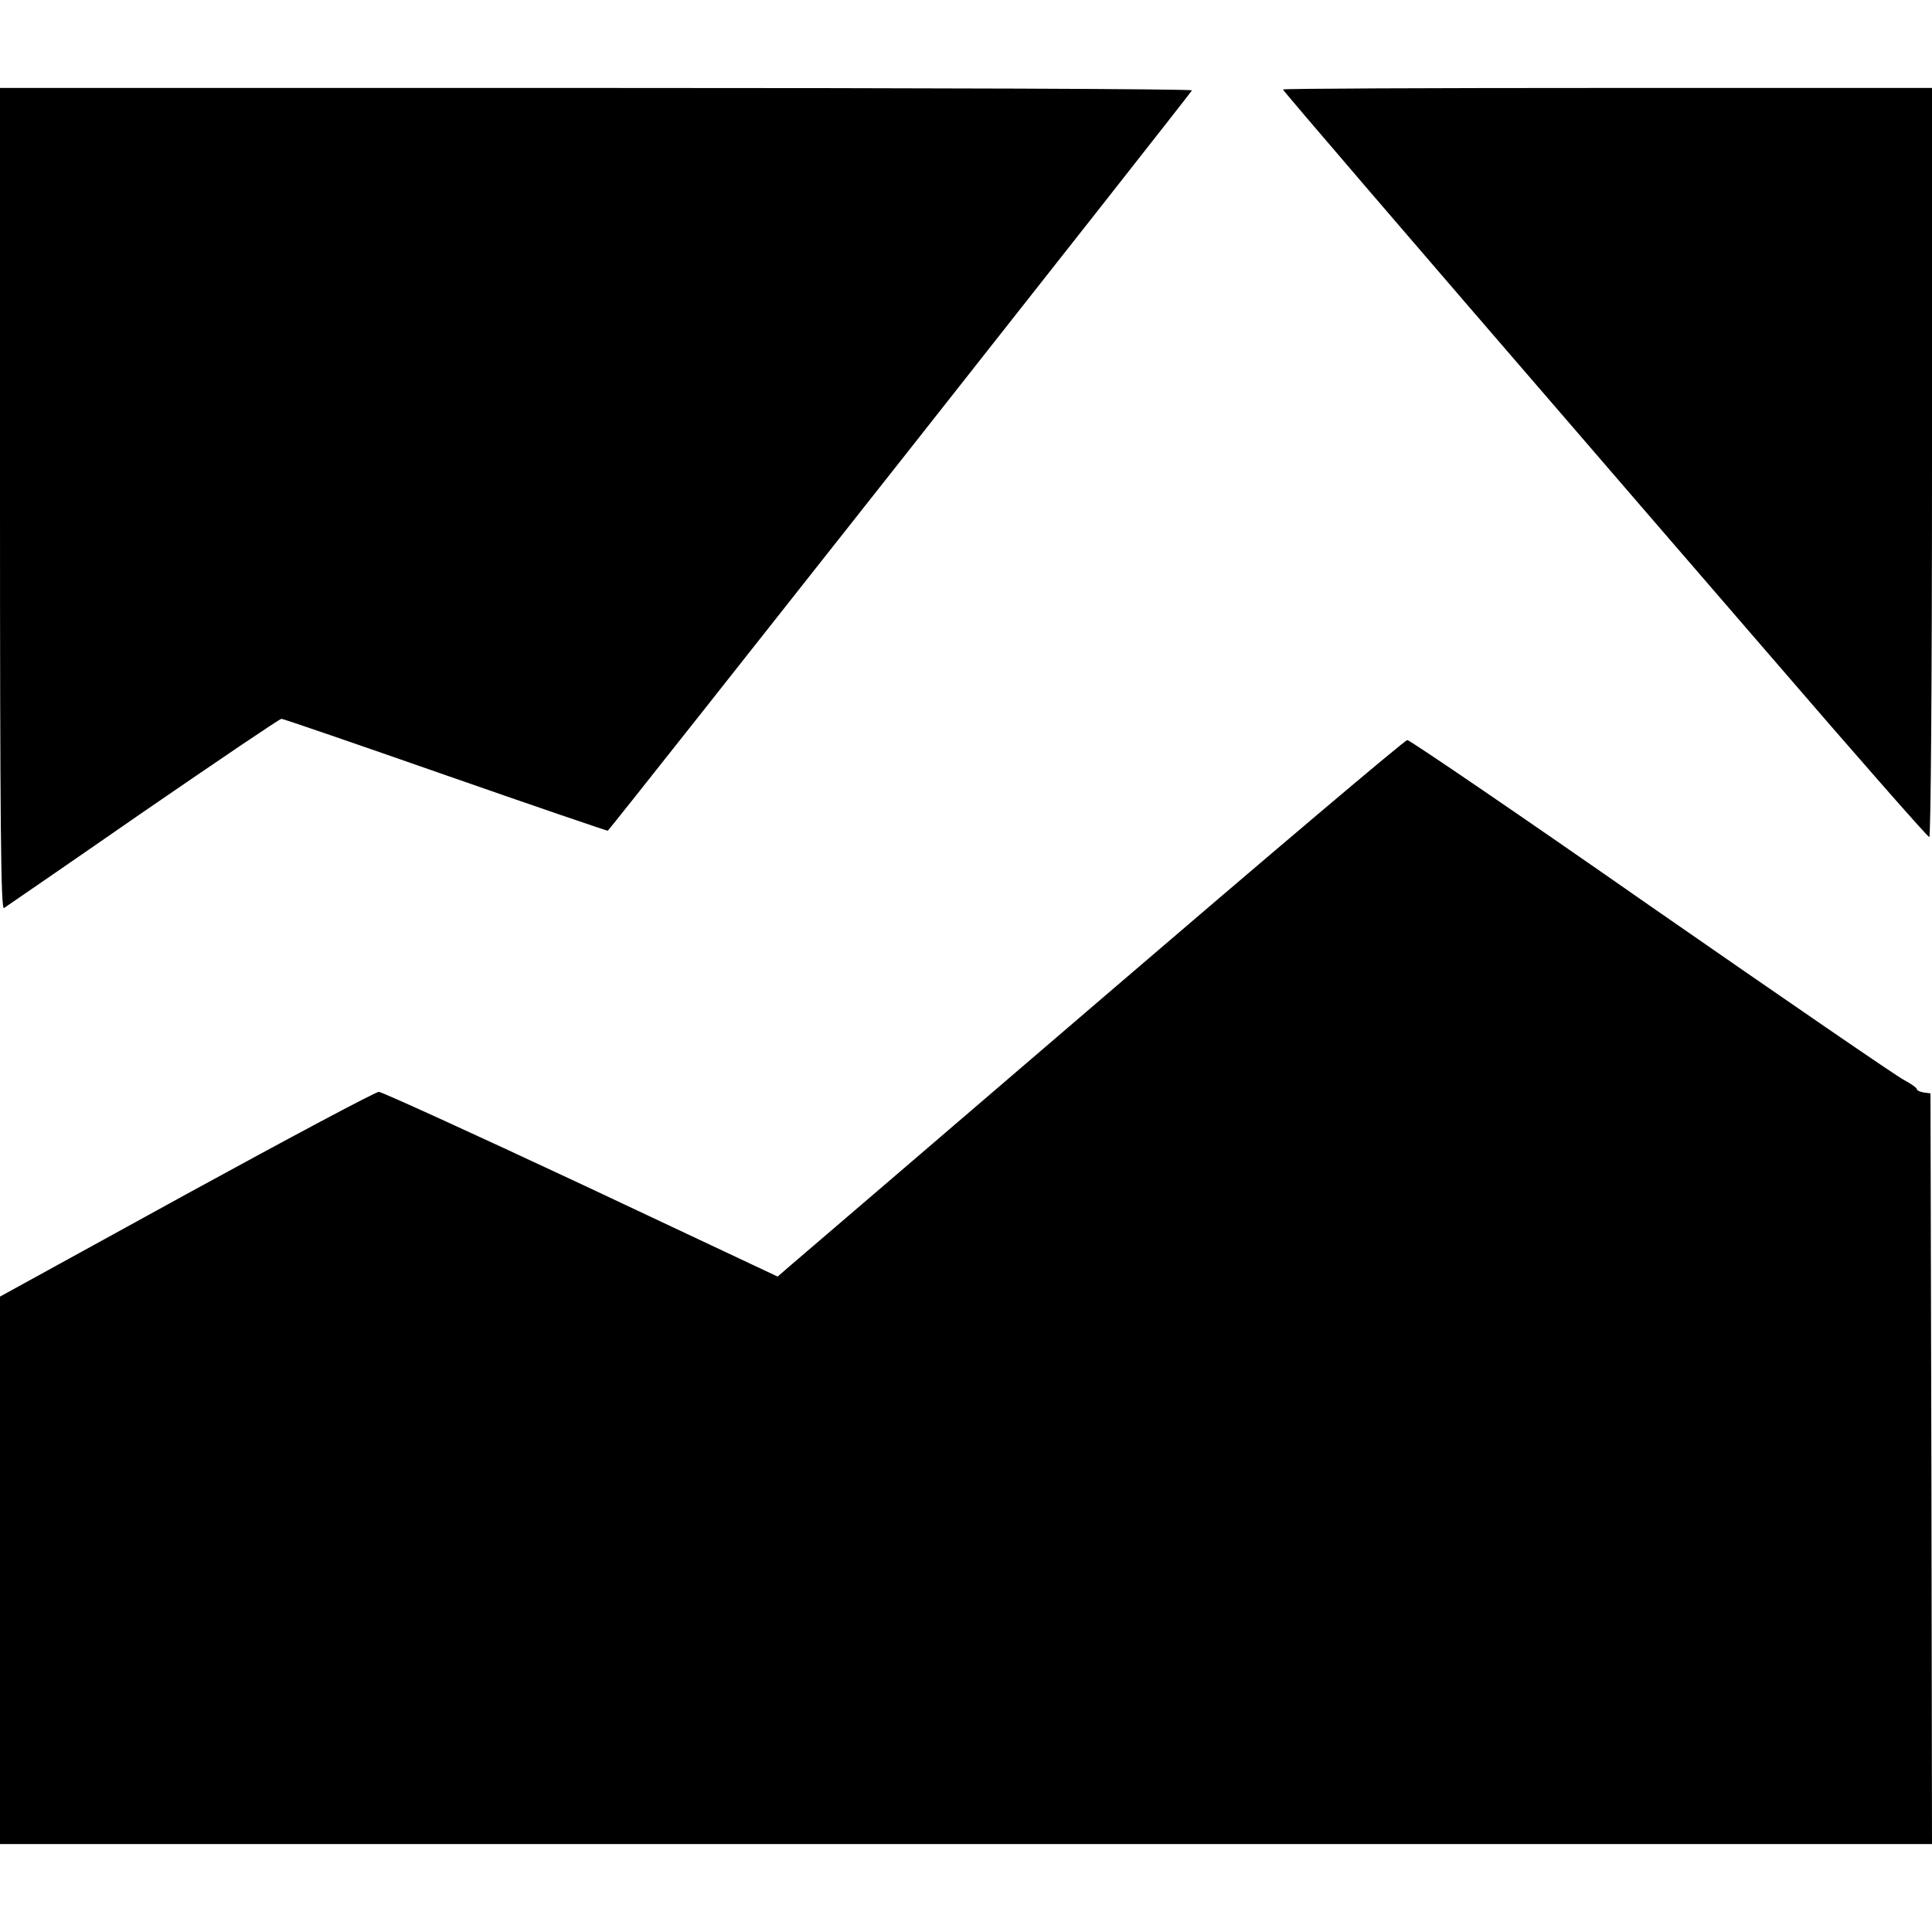 <?xml version="1.0" standalone="no"?>
<!DOCTYPE svg PUBLIC "-//W3C//DTD SVG 20010904//EN"
 "http://www.w3.org/TR/2001/REC-SVG-20010904/DTD/svg10.dtd">
<svg version="1.0" xmlns="http://www.w3.org/2000/svg"
 width="637pt" height="637pt" viewBox="0 0 637 637"
 preserveAspectRatio="xMidYMid meet">
<g transform="translate(0,637) scale(0.1,-0.1)"
fill="#000000" stroke="none">
<path d="M0 4724 c0 -1081 3 -1354 13 -1348 6 4 213 146 458 316 246 169 451
308 457 308 6 0 250 -84 542 -186 292 -102 533 -184 534 -183 36 40 1926 2436
1926 2441 0 5 -884 8 -1965 8 l-1965 0 0 -1356z"/>
<path d="M4230 6075 c0 -4 437 -513 983 -1145 54 -63 333 -386 619 -717 286
-332 524 -603 529 -603 5 0 9 505 9 1235 l0 1235 -1070 0 c-588 0 -1070 -2
-1070 -5z"/>
<path d="M3640 3084 c-542 -465 -1006 -863 -1031 -884 l-45 -39 -648 305
c-357 167 -657 304 -667 304 -11 0 -296 -152 -634 -337 l-615 -338 0 -902 0
-903 3185 0 3185 0 -2 1238 -3 1237 -22 3 c-13 2 -23 7 -23 11 0 4 -19 18 -42
30 -24 12 -398 269 -833 571 -434 303 -797 550 -805 550 -8 0 -458 -381 -1000
-846z"/>
</g>
</svg>
